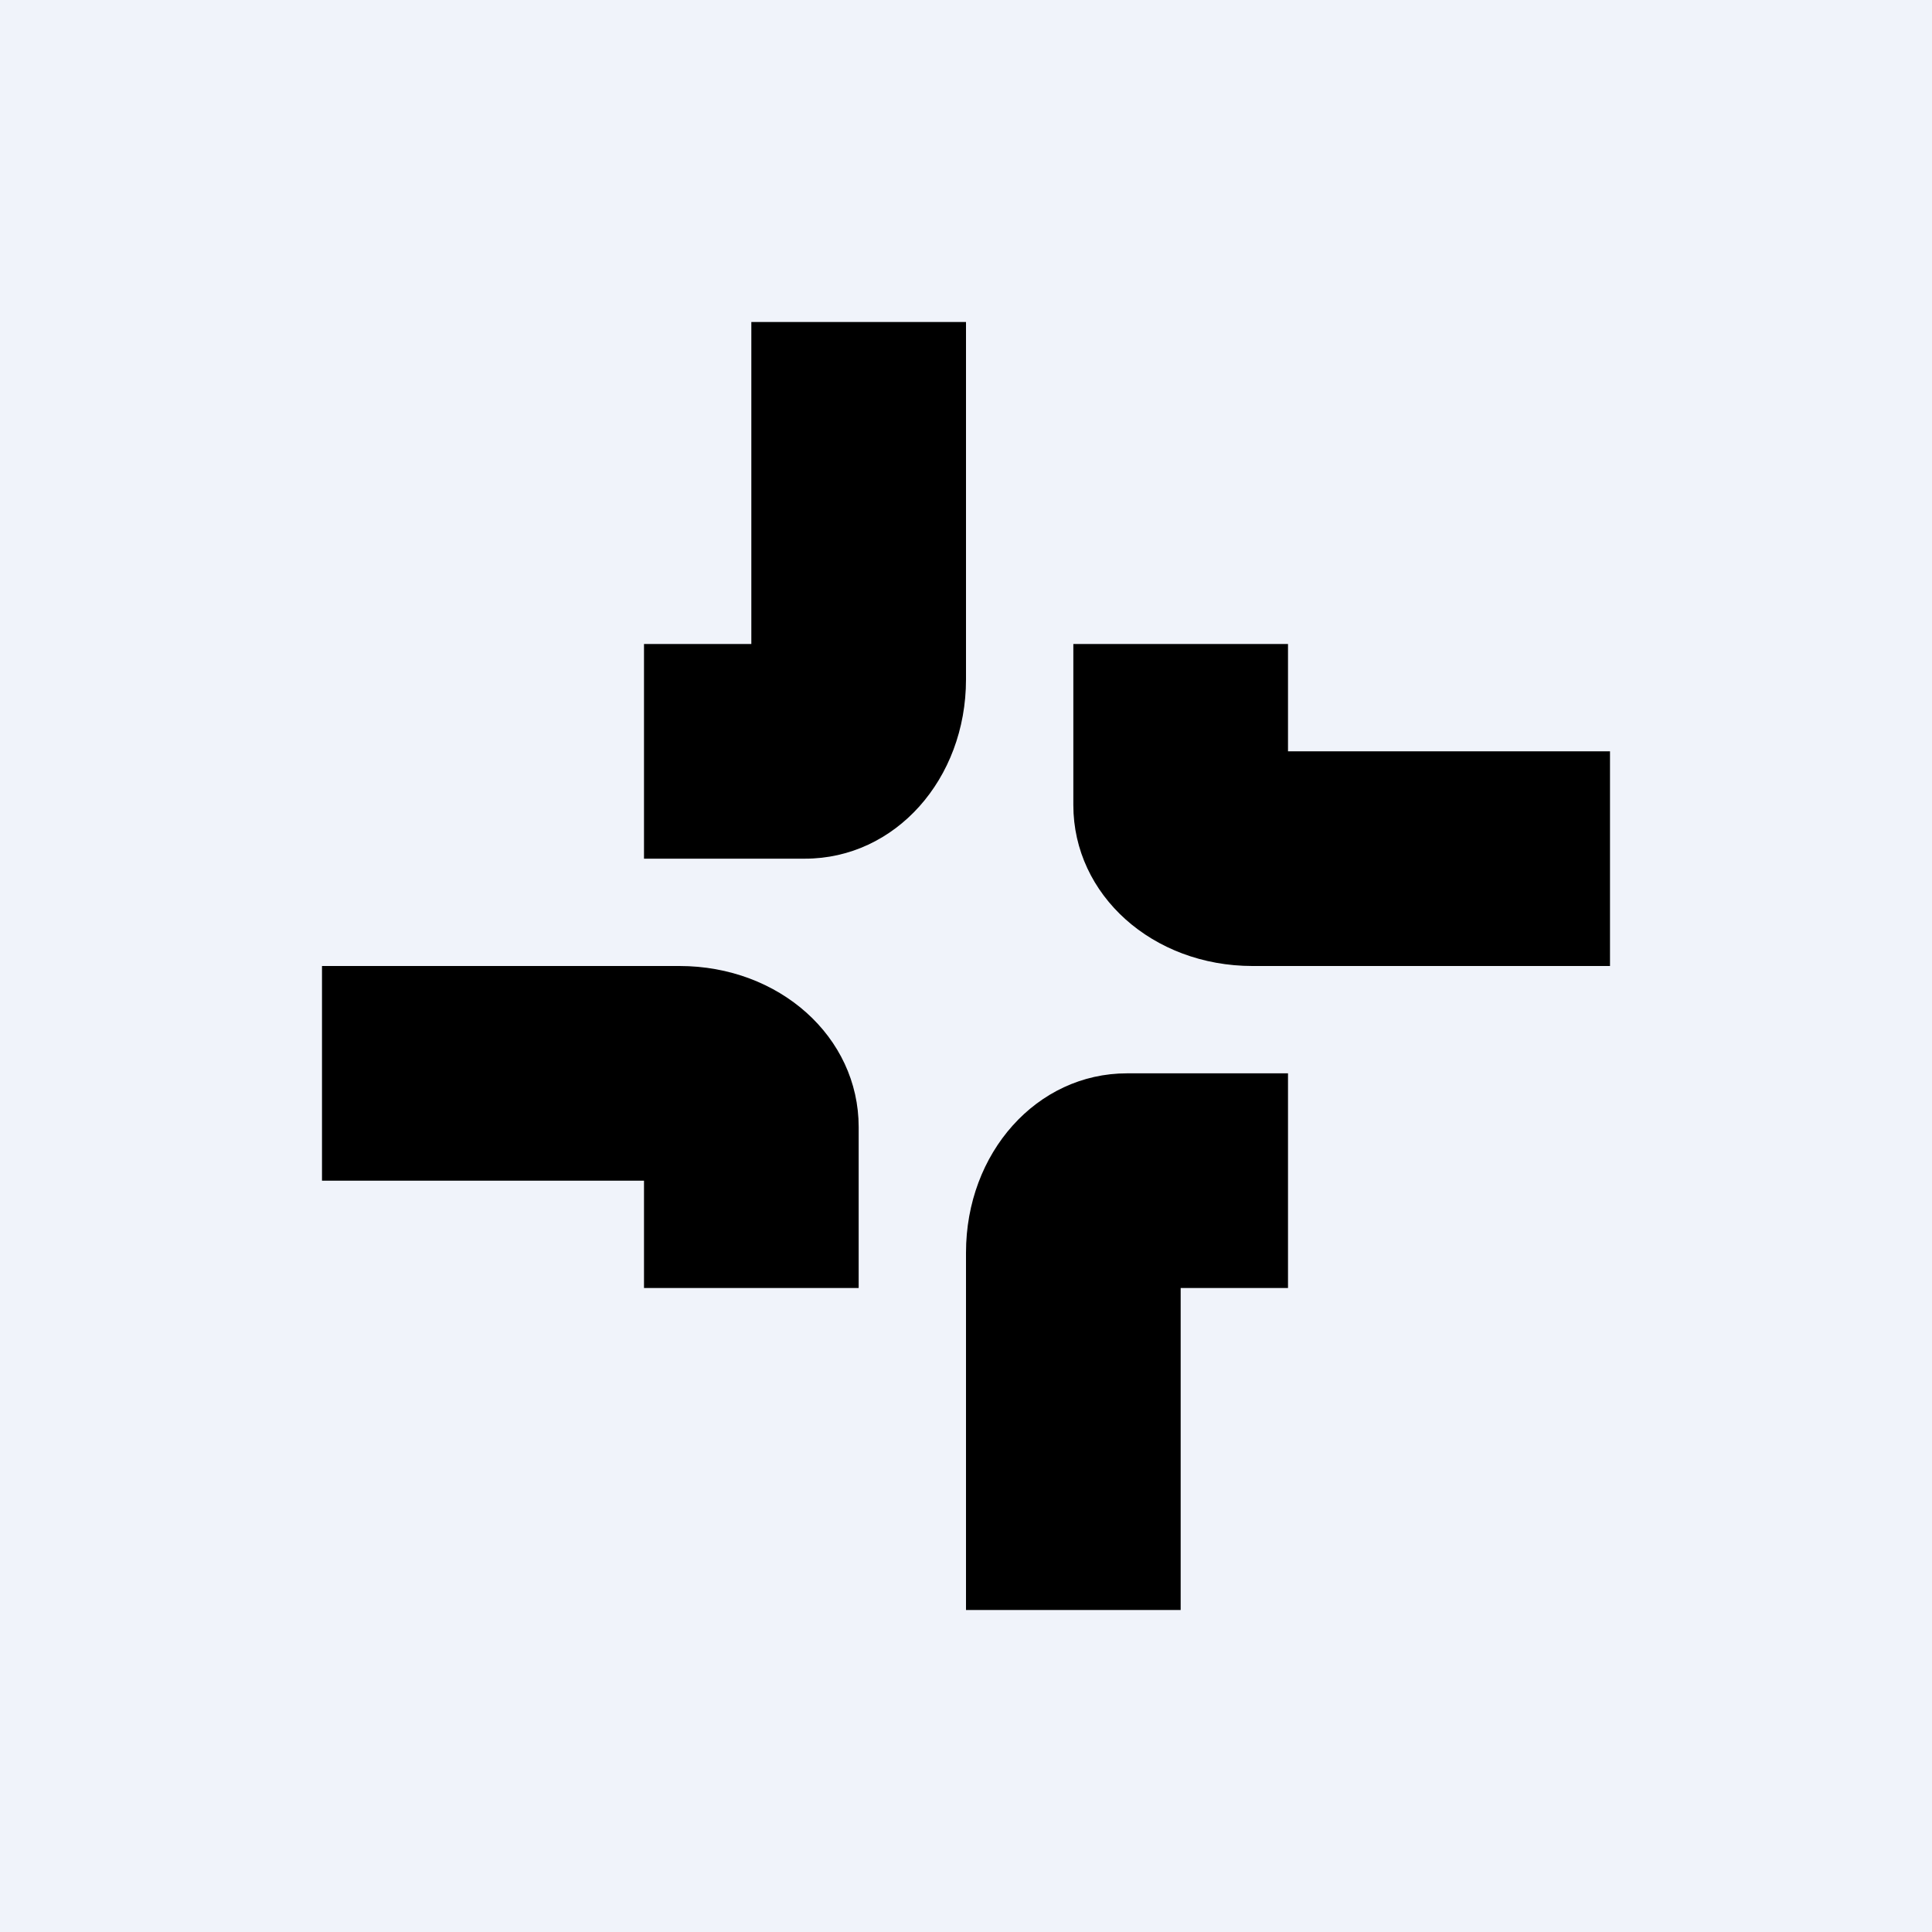 <!-- by TradingView --><svg width="18" height="18" viewBox="0 0 18 18" xmlns="http://www.w3.org/2000/svg"><path fill="#F0F3FA" d="M0 0h18v18H0z"/><path d="M7 3v3H6v2h1.5C8.34 8 9 7.26 9 6.33V3H7Zm4 12v-3h1v-2h-1.5c-.84 0-1.5.74-1.5 1.67V15h2Zm1-8h3v2h-3.33C10.74 9 10 8.34 10 7.5V6h2v1Zm-9 4h3v1h2v-1.5C8 9.66 7.26 9 6.33 9H3v2Z"/></svg>